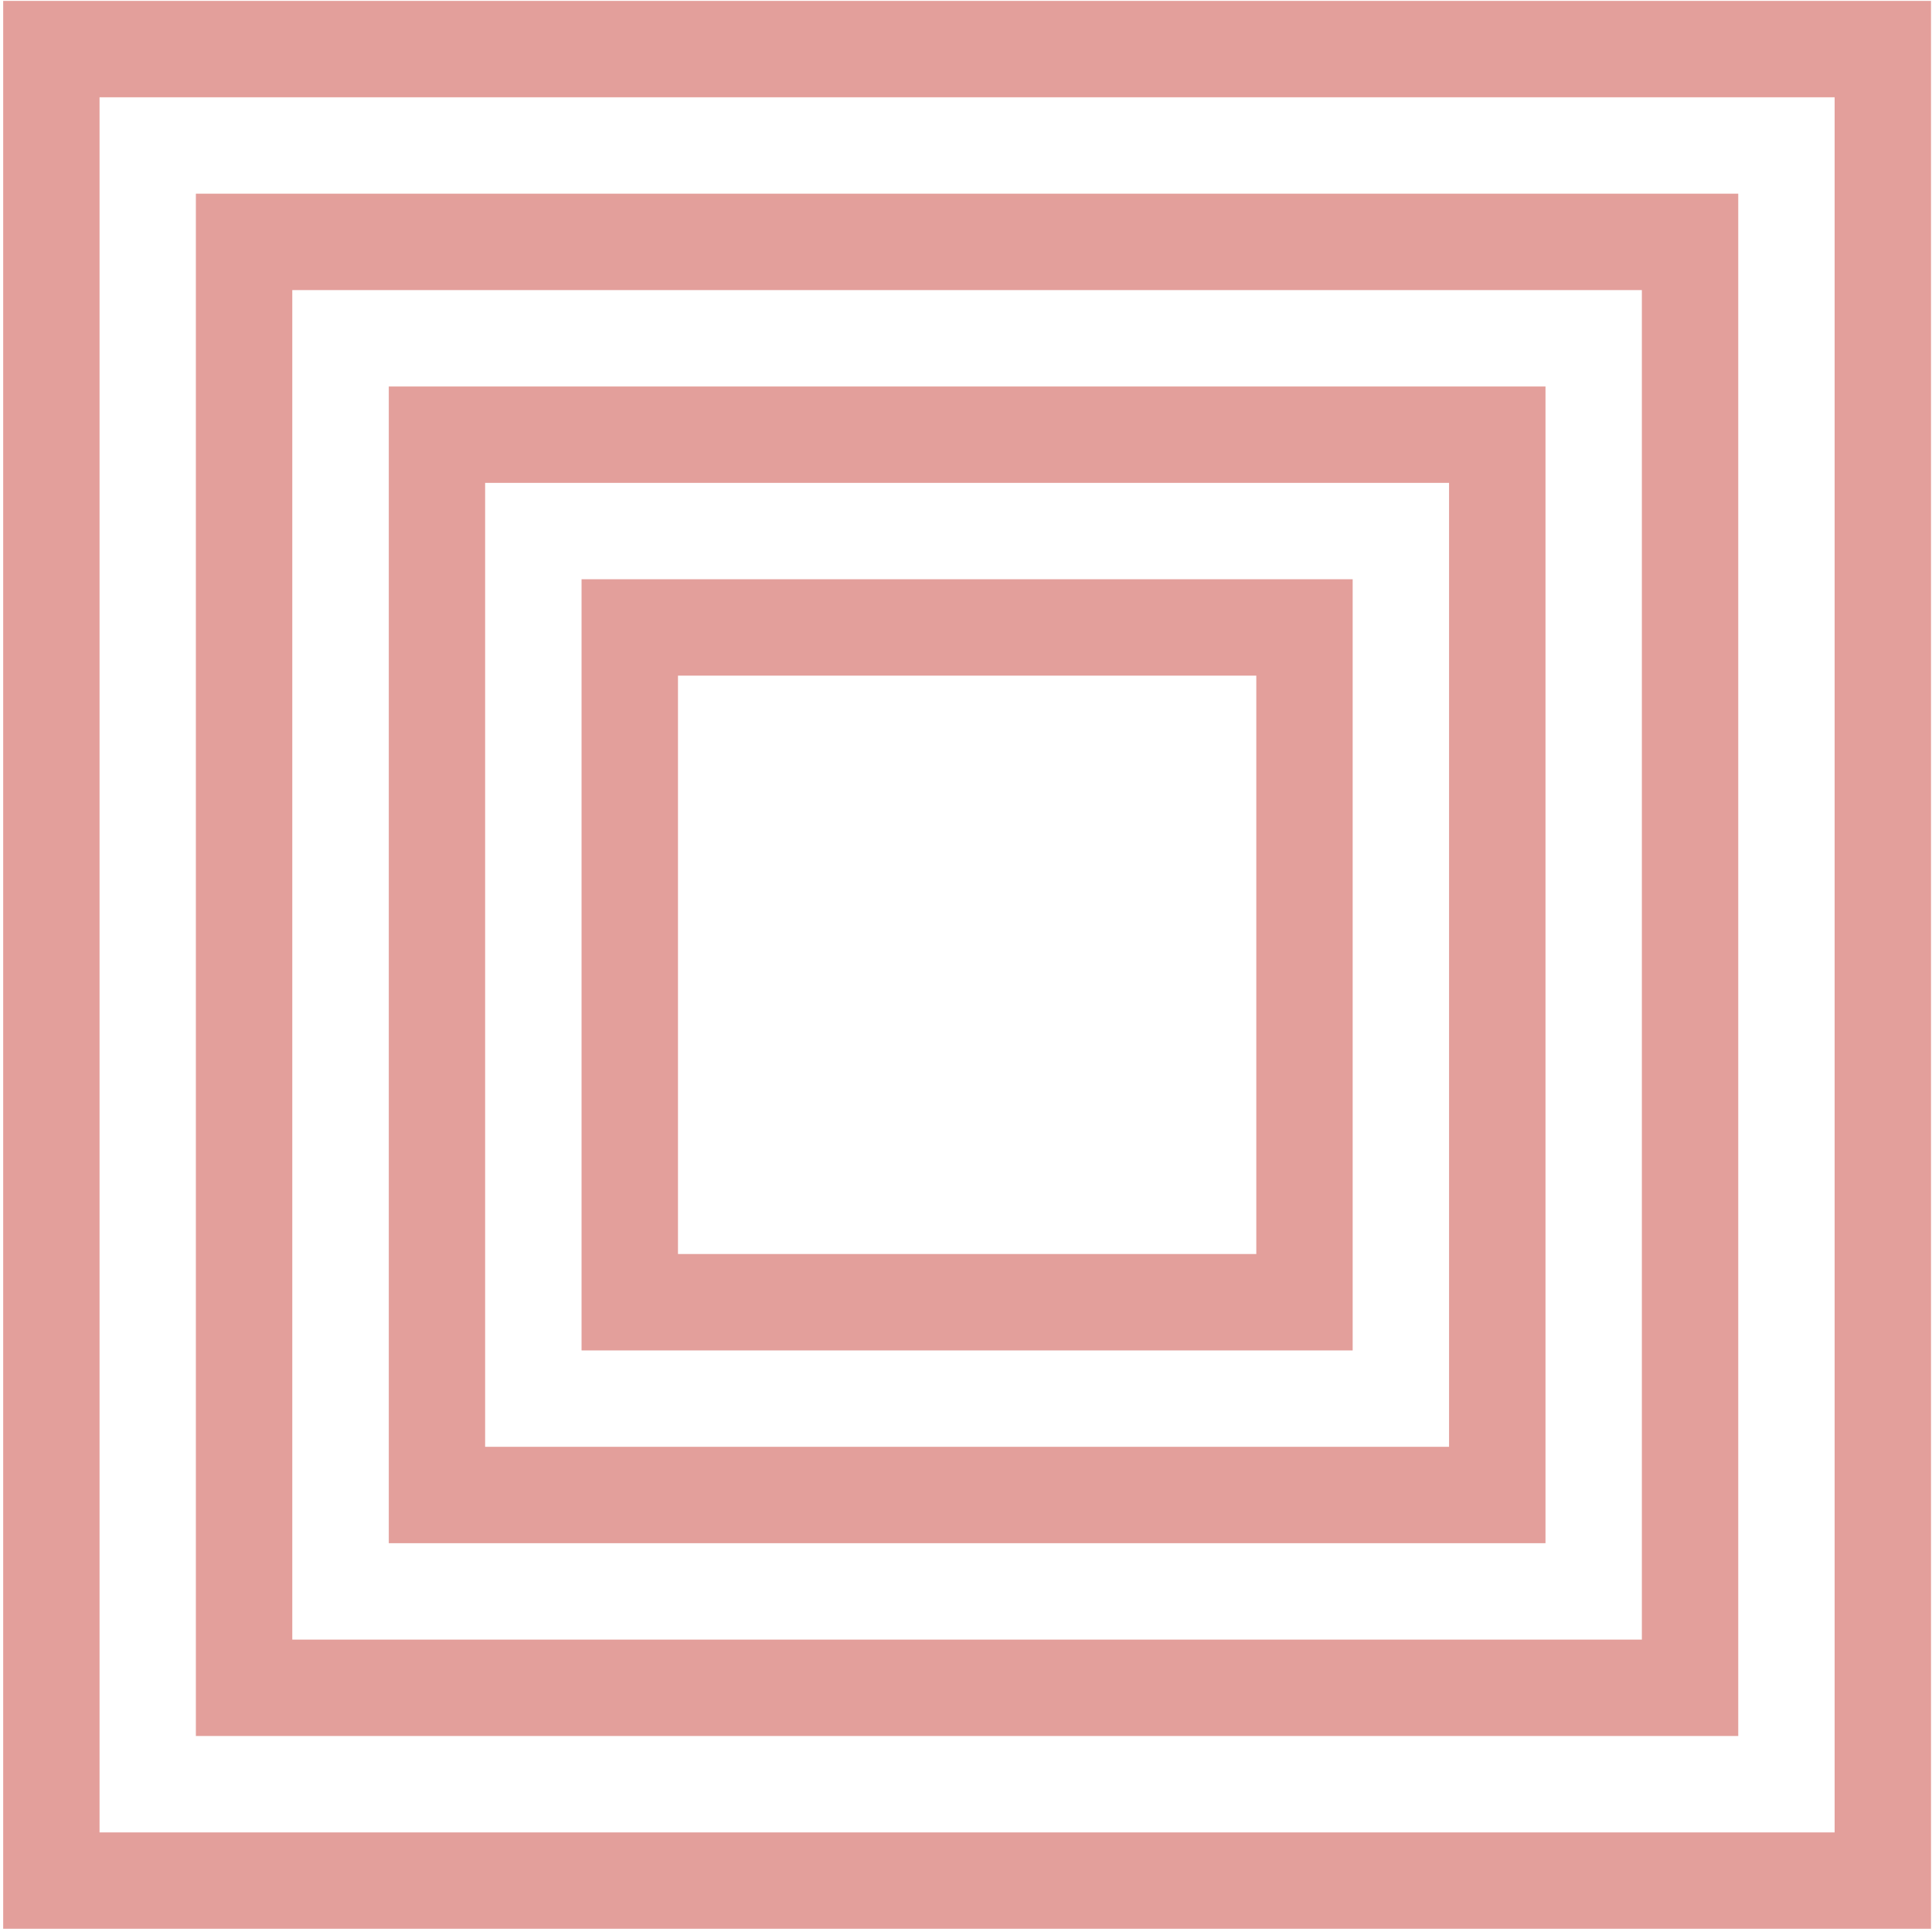 <svg xmlns="http://www.w3.org/2000/svg" width="461" height="461" viewBox="0 0 461 461" fill="none"><g opacity="0.8"><path d="M460.762 0.215V460.228H0.762V0.215H460.762ZM23.753 437.236H437.766V23.214H23.753V437.236Z" fill="#DC8782"></path><path d="M414.769 46.216V414.23H46.738V46.216H414.769ZM69.745 391.229H391.771V69.219H69.745V391.229Z" fill="#DC8782"></path><path d="M368.775 92.22V368.226H92.769V92.22H368.775ZM115.757 345.227H345.762V115.219H115.757V345.227Z" fill="#DC8782"></path><path d="M322.765 138.216V322.23H138.766V138.216H322.765ZM161.775 299.224H299.769V161.218H161.775V299.224Z" fill="#DC8782"></path></g></svg>